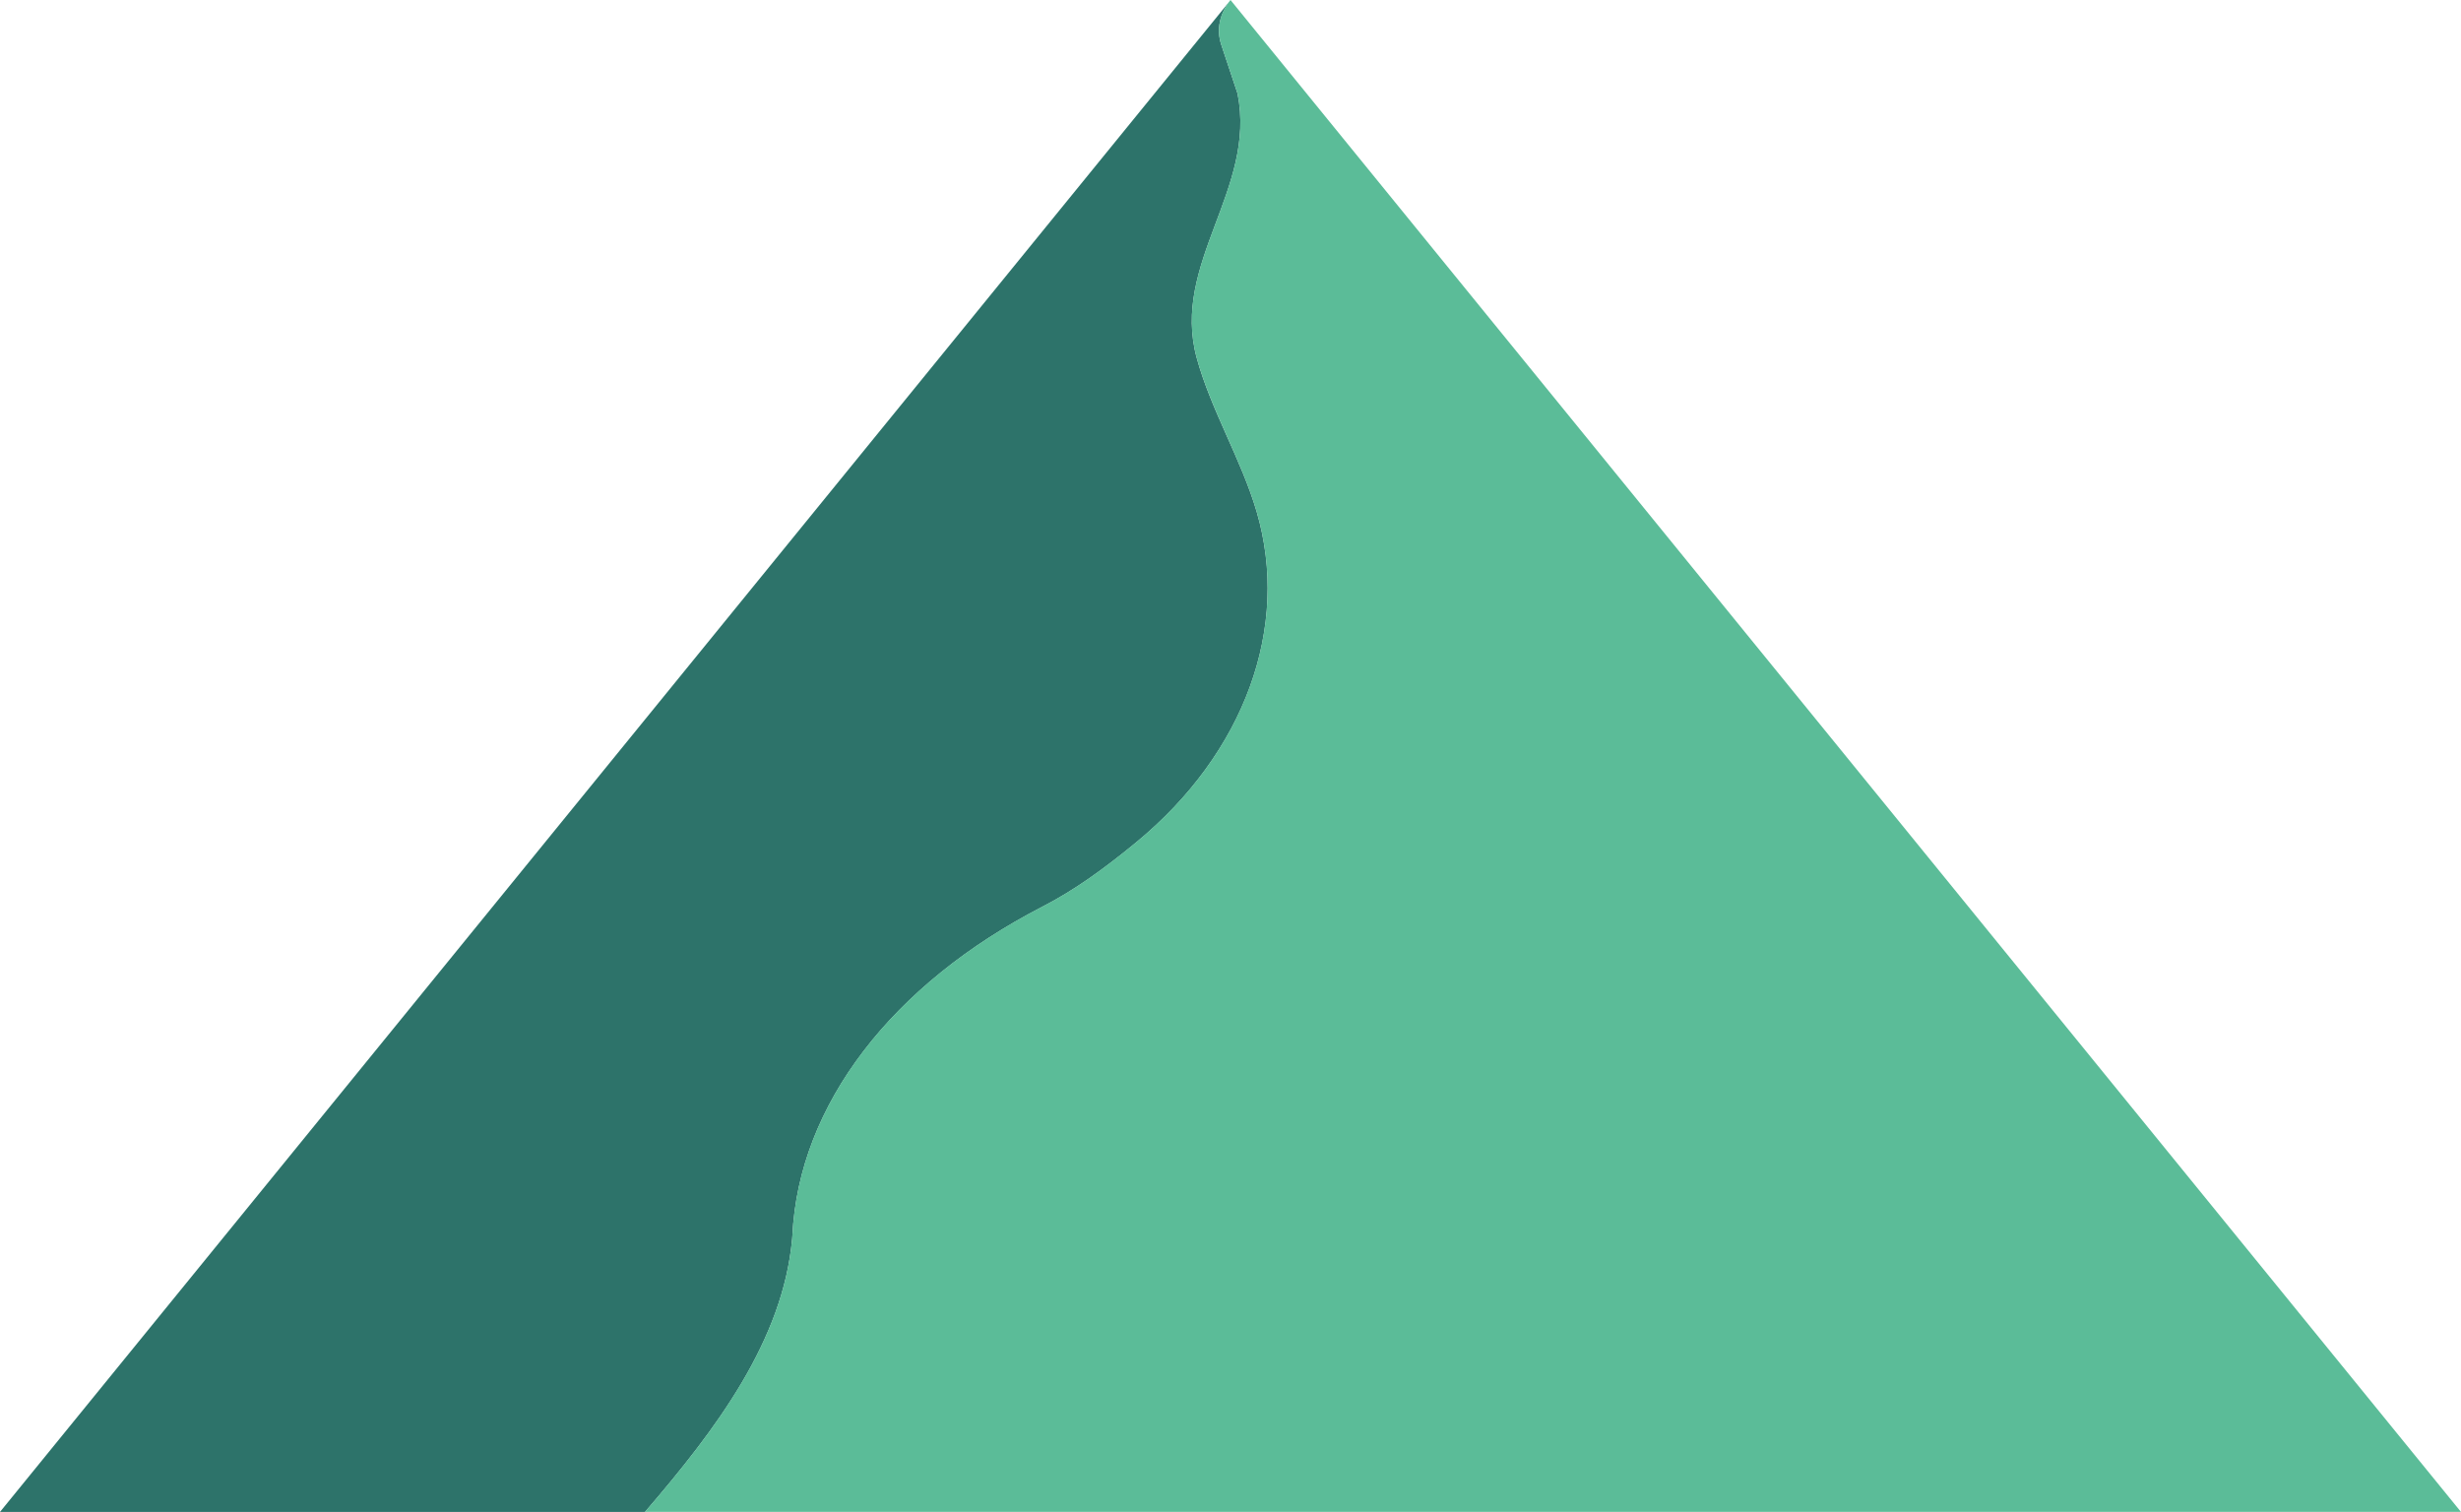 <?xml version="1.0" encoding="UTF-8"?>
<svg id="_レイヤー_2" data-name="レイヤー 2" xmlns="http://www.w3.org/2000/svg" viewBox="0 0 44.896 27.583">
  <defs>
    <style>
      .cls-1 {
        fill: #5bbc98;
      }

      .cls-2 {
        fill: #2d736a;
      }
    </style>
  </defs>
  <g id="_レイヤー_1-2" data-name="レイヤー 1">
    <g>
      <path class="cls-2" d="M14.456,22.543c.115-2.395,1.83-4.593,4.562-6.002.579-.299,1.105-.676,1.707-1.171,1.982-1.63,2.82-3.929,2.2-6.036-.279-.95-.833-1.851-1.093-2.803-.473-1.728,1.095-3.078.745-4.823-.099-.297-.198-.594-.297-.891-.092-.277-.032-.569.169-.815L0,27.583h11.767c1.303-1.514,2.515-3.125,2.685-4.983.002-.017.003-.037.004-.058Z"/>
      <path class="cls-1" d="M22.448,0c-.201.247-.261.538-.169.815.099.297.198.594.297.891.351,1.745-1.218,3.096-.745,4.823.261.952.814,1.854,1.093,2.803.62,2.108-.218,4.406-2.2,6.036-.602.495-1.128.873-1.707,1.171-2.733,1.409-4.447,3.607-4.562,6.002-.001.021-.002.041-.004.058-.17,1.857-1.382,3.468-2.685,4.983h33.129L22.448,0Z"/>
    </g>
  </g>
</svg>